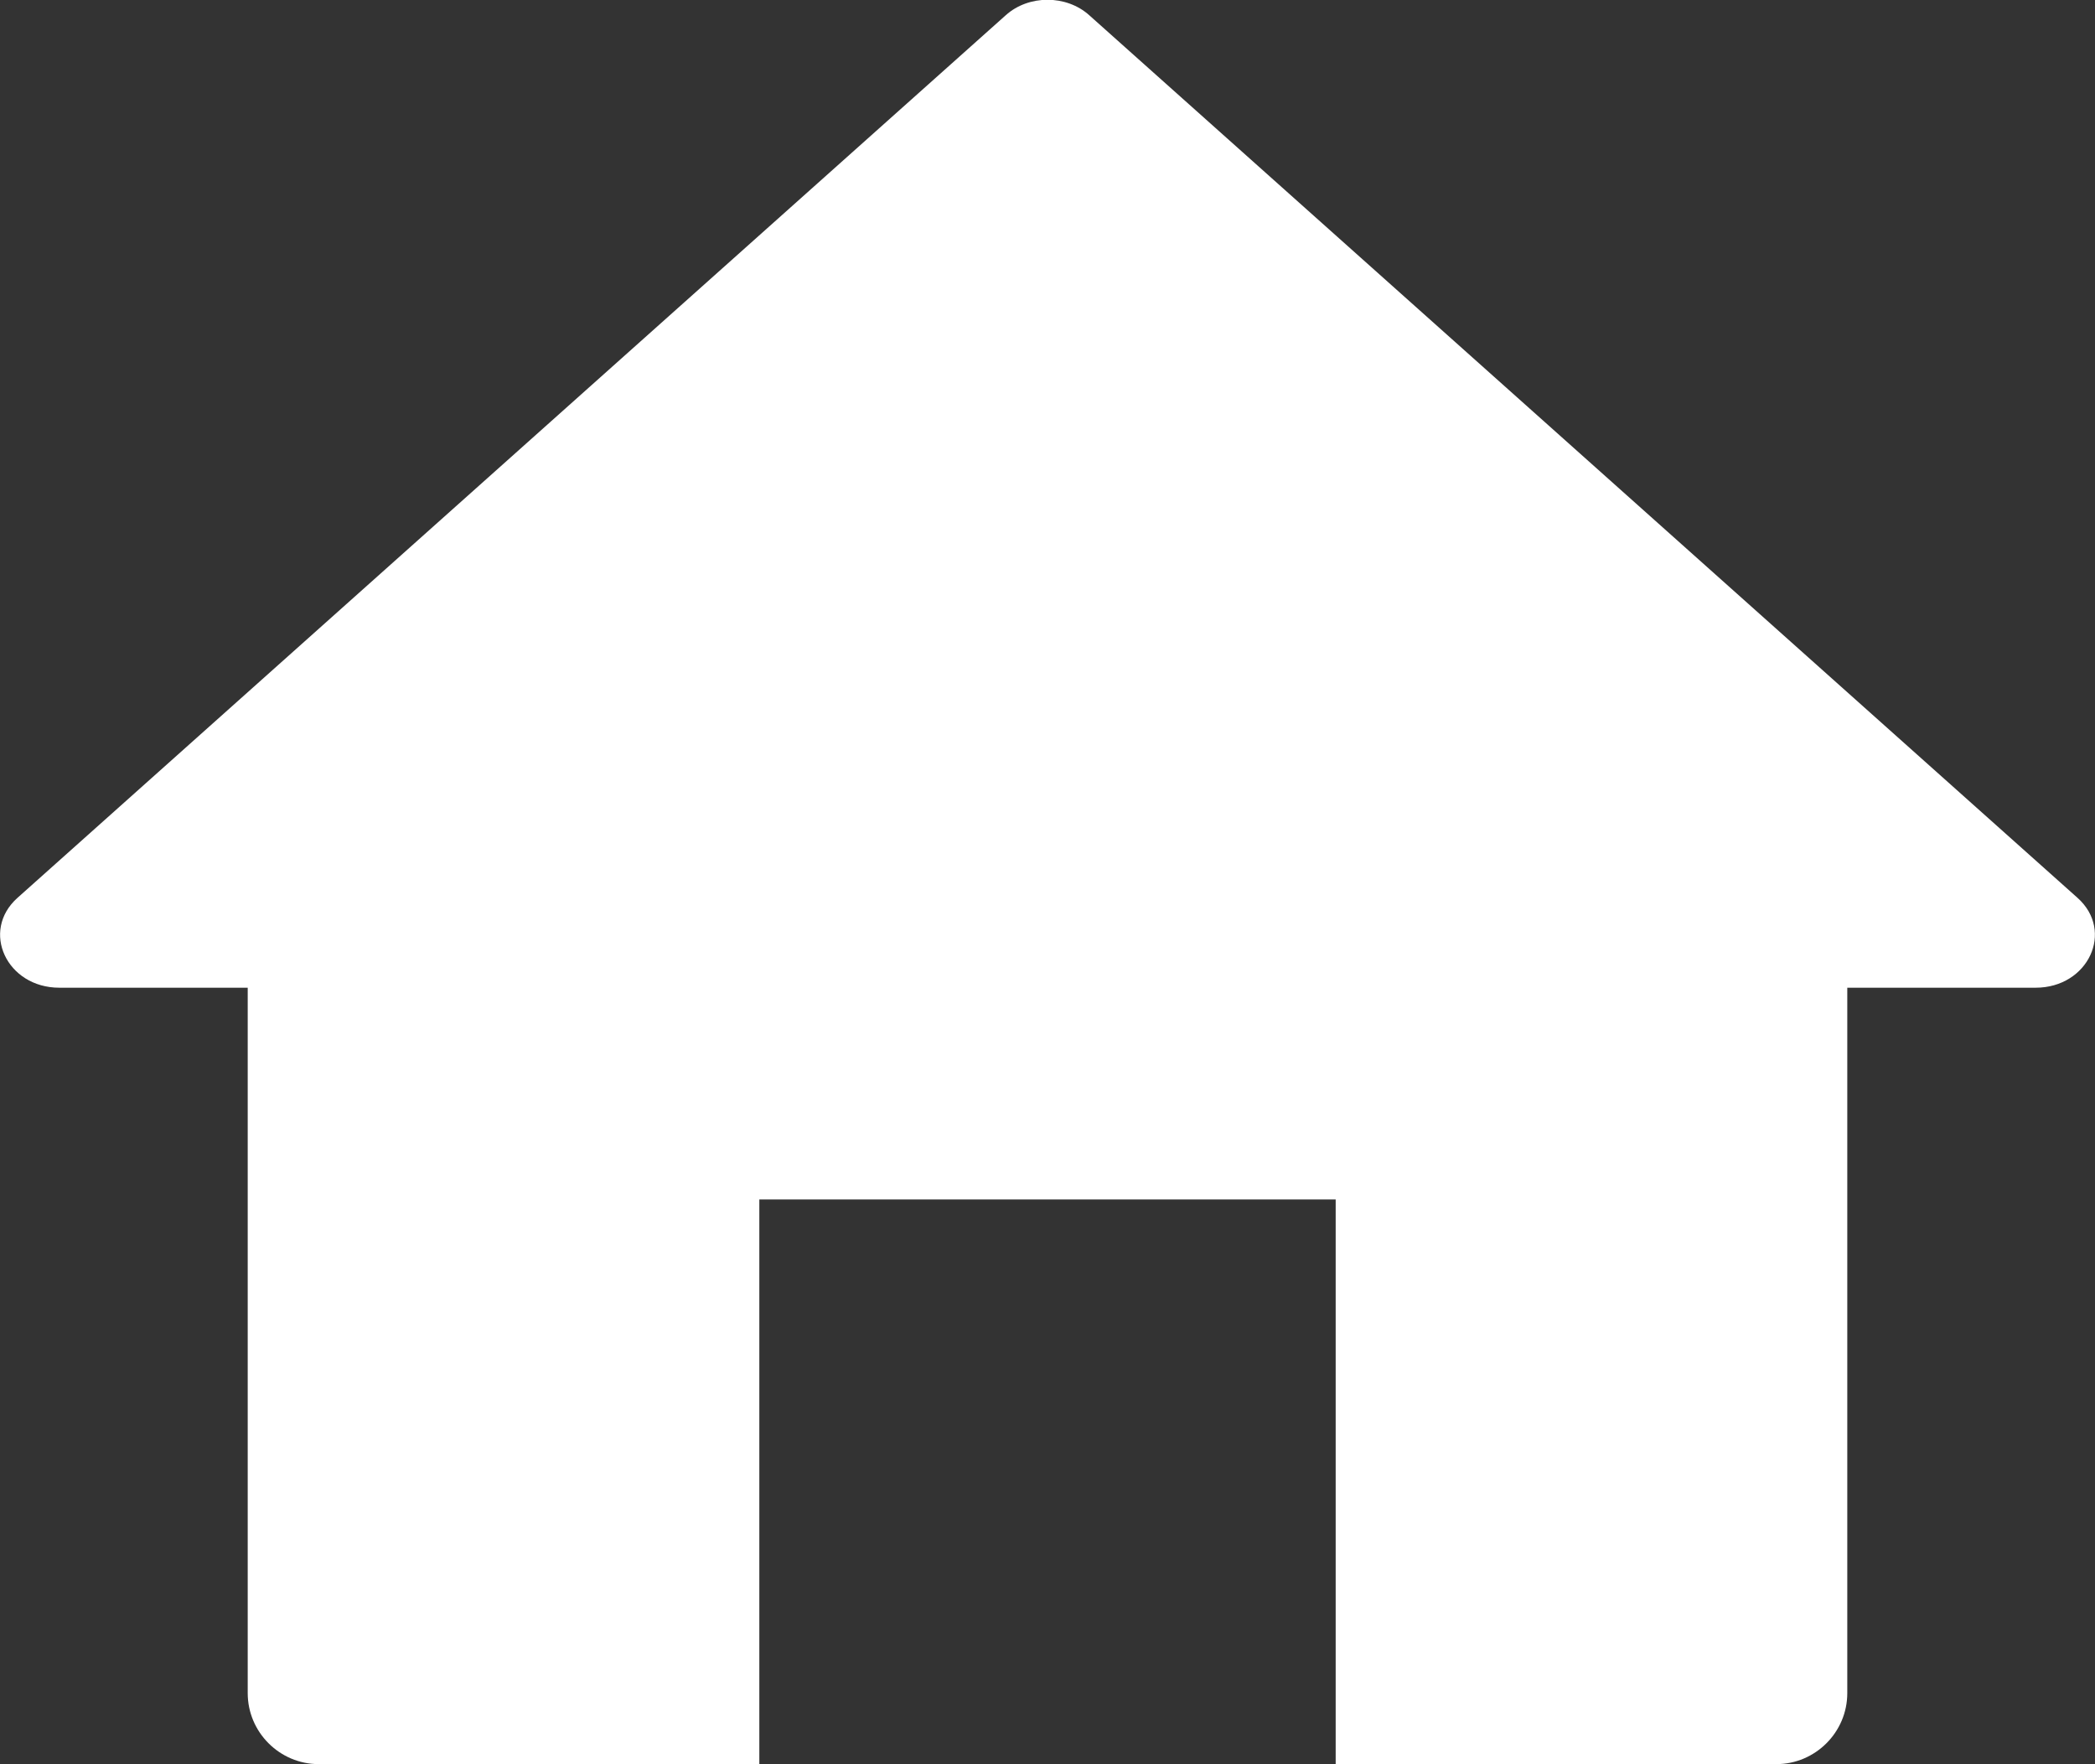 <?xml version="1.0" encoding="UTF-8"?><svg id="_レイヤー_2" xmlns="http://www.w3.org/2000/svg" viewBox="0 0 46.6 39.24"><rect x="0" y="0" width="46.6" height="39.24" fill="#333333" stroke="none"/><defs><style>.cls-1{fill:#fff;}</style></defs><g id="_素材"><path class="cls-1" d="m46.21,19.97L24.23.34c-.51-.46-1.35-.46-1.86,0L.39,19.97c-.83.74-.24,2,.93,2h4.19v15.69c0,.87.71,1.58,1.58,1.58h9.8v-12.56h12.82v12.56h9.8c.87,0,1.58-.71,1.58-1.58v-15.69h4.19c1.17,0,1.76-1.26.93-2Z"/></g></svg>